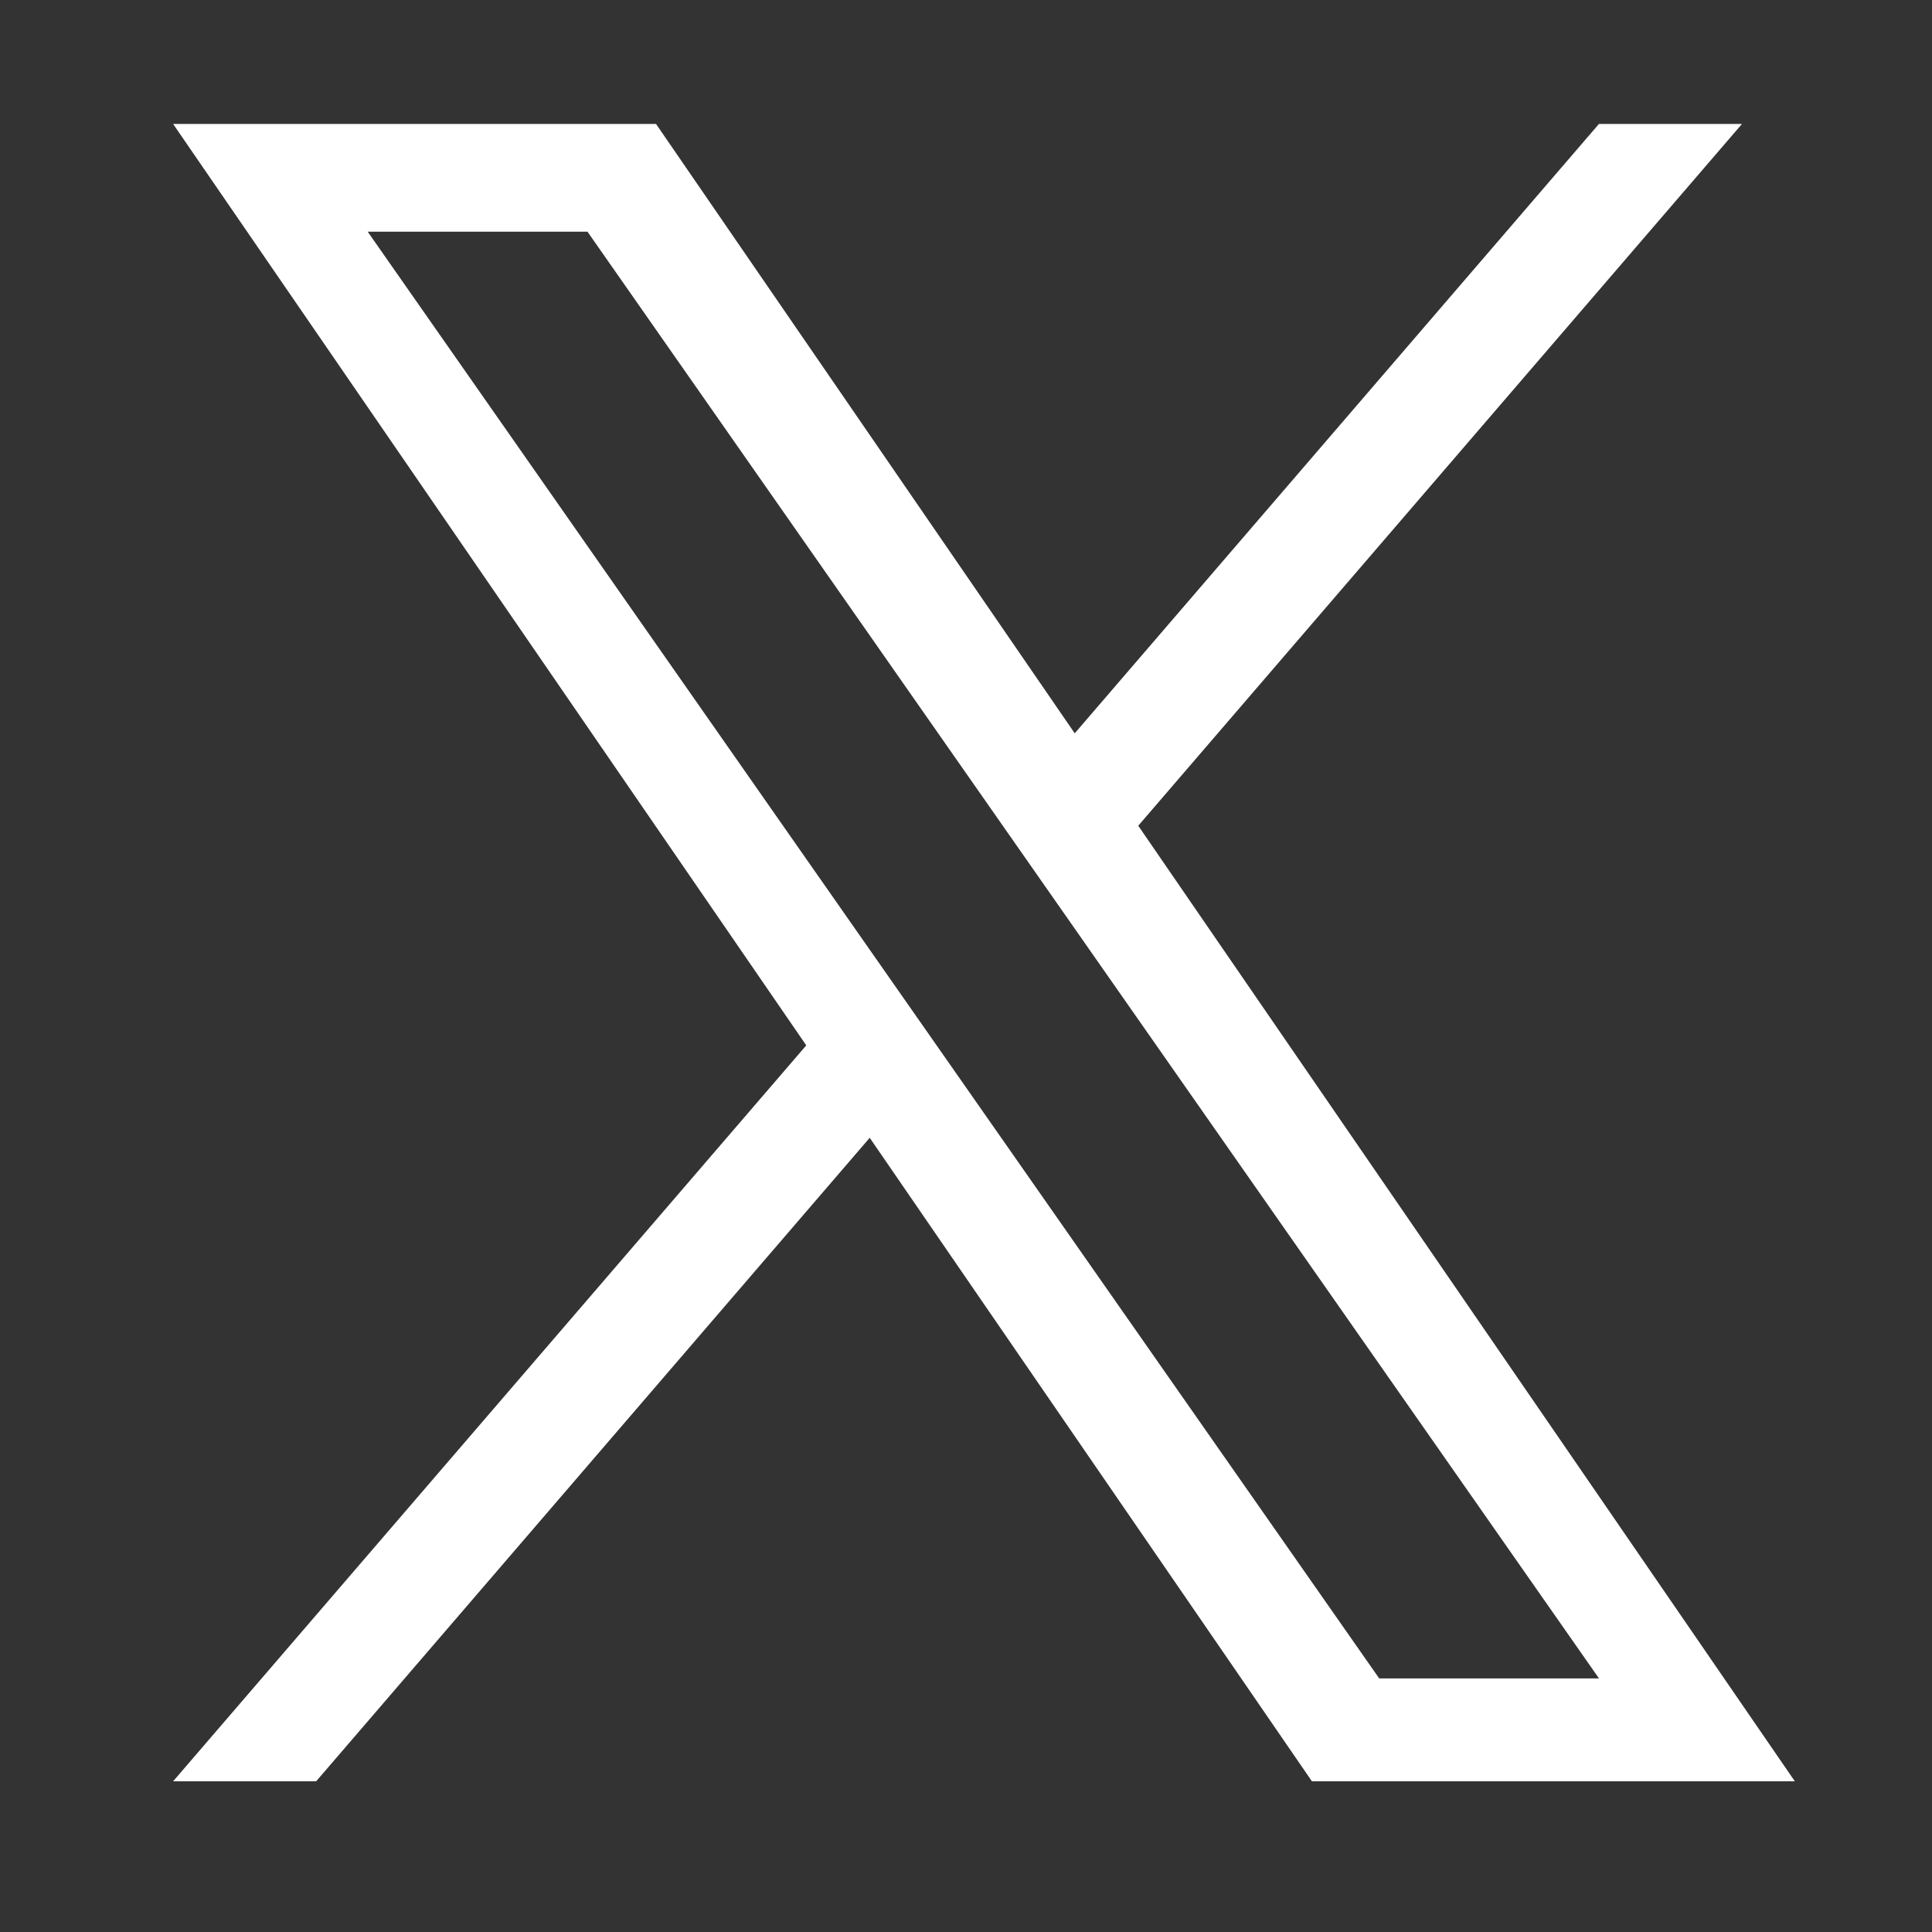 <?xml version="1.0" encoding="UTF-8"?>
<svg id="Layer_1" data-name="Layer 1" xmlns="http://www.w3.org/2000/svg" viewBox="0 0 250 250">
  <rect x="0" y="0" width="250" height="250" fill="#333333" stroke="none"/>
  <defs>
    <style>
      .cls-1 {
        fill: #fff;
        stroke-width: 0px;
      }
    </style>
  </defs>
  <path class="cls-1" d="M147.29,106.85L225.41,16.04h-18.51l-67.83,78.85L84.89,16.04H22.4l81.93,119.23L22.4,230.5h18.51l71.63-83.27,57.22,83.27h62.49l-84.96-123.65h0ZM121.93,136.32l-8.3-11.87L47.58,29.98h28.44l53.3,76.24,8.3,11.87,69.29,99.1h-28.44l-56.54-80.87h0Z"/>
</svg>
